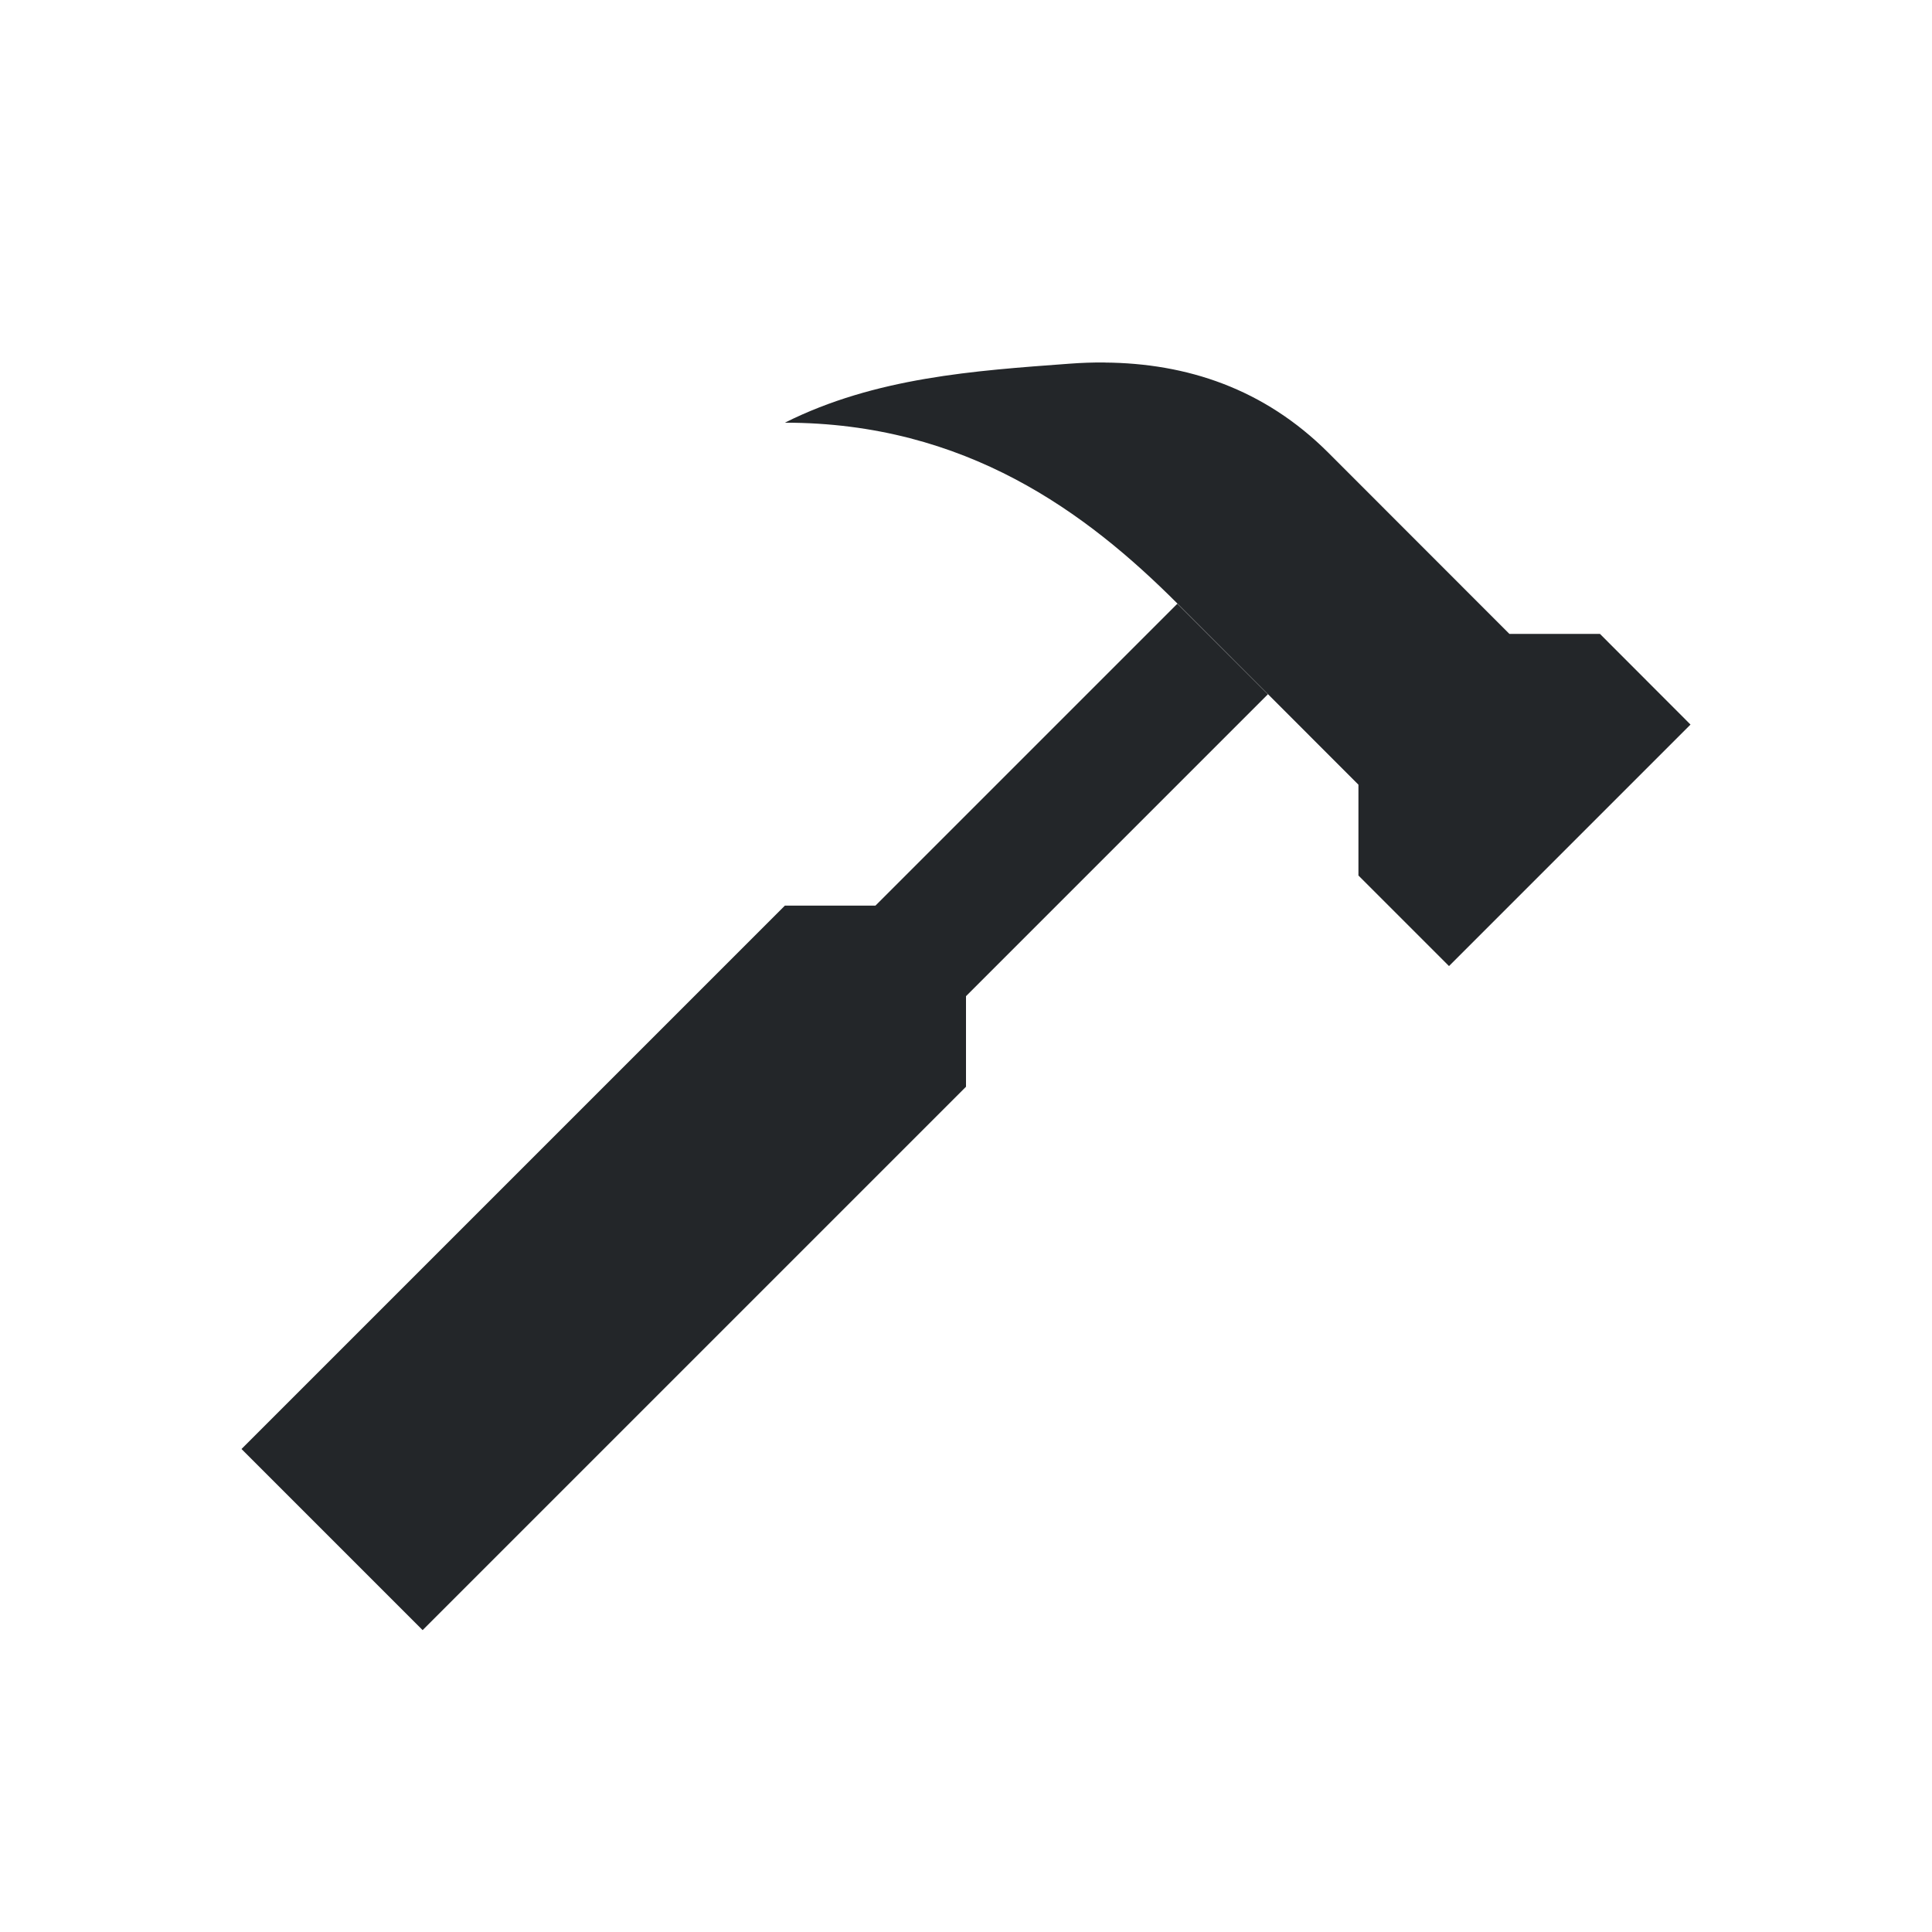<svg viewBox="0 0 32 32" xmlns="http://www.w3.org/2000/svg"><path d="m18.299 6.004c-.194-.002-.39.005-.586.02-1.571.116-3.213.226-4.713.977 3 0 5 1.493 6.5 2.994l3 3.002v1.504l1.5 1.5 4-4-1.5-1.502h-1.5l-3-3.002c-1.064-1.062-2.345-1.481-3.701-1.492zm1.201 3.996-5 5h-1.5l-9 9 3 3 9-9v-1.5l5-5z" fill="#232629" fill-rule="evenodd" stroke-width="1.5"/></svg>